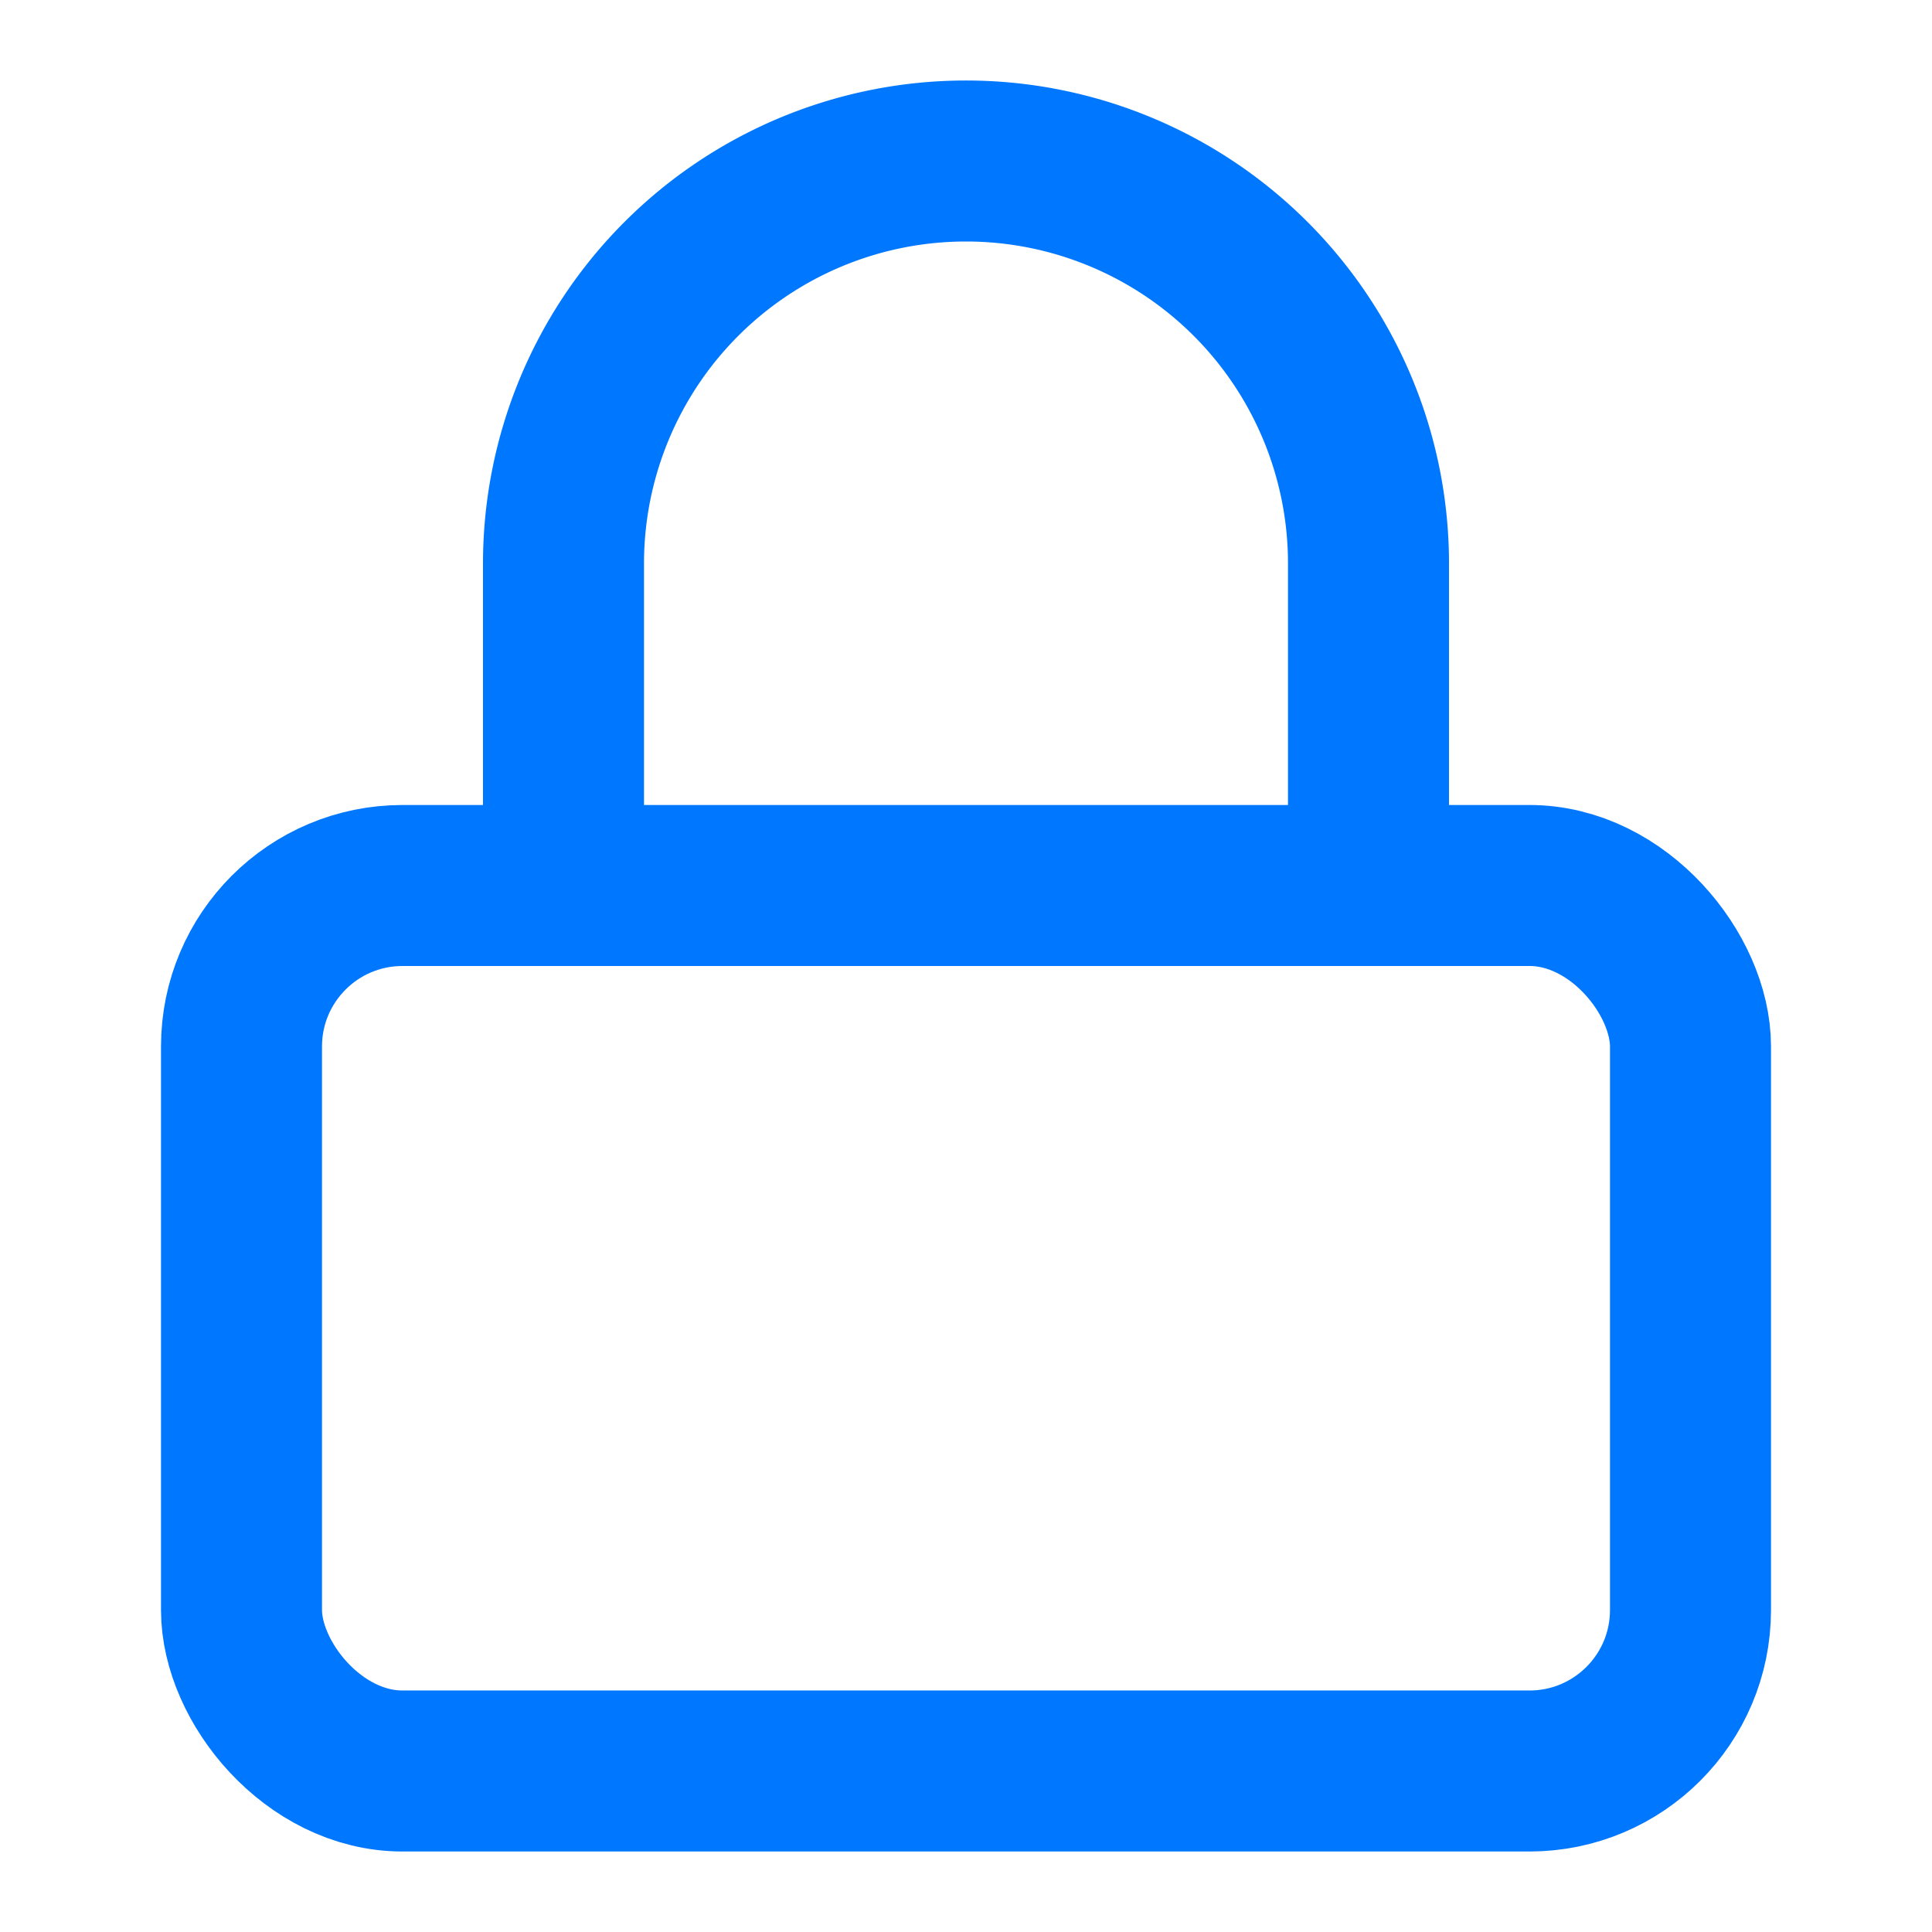 <svg xmlns="http://www.w3.org/2000/svg" width="24" height="24" viewBox="0 0 24 24" fill="none" stroke="#0077ff" stroke-width="2" stroke-linecap="round" stroke-linejoin="round" class="lucide lucide-lock"><rect width="18" height="11" x="3" y="11" rx="2" ry="2"/><path d="M7 11V7a5 5 0 0 1 10 0v4"/></svg>